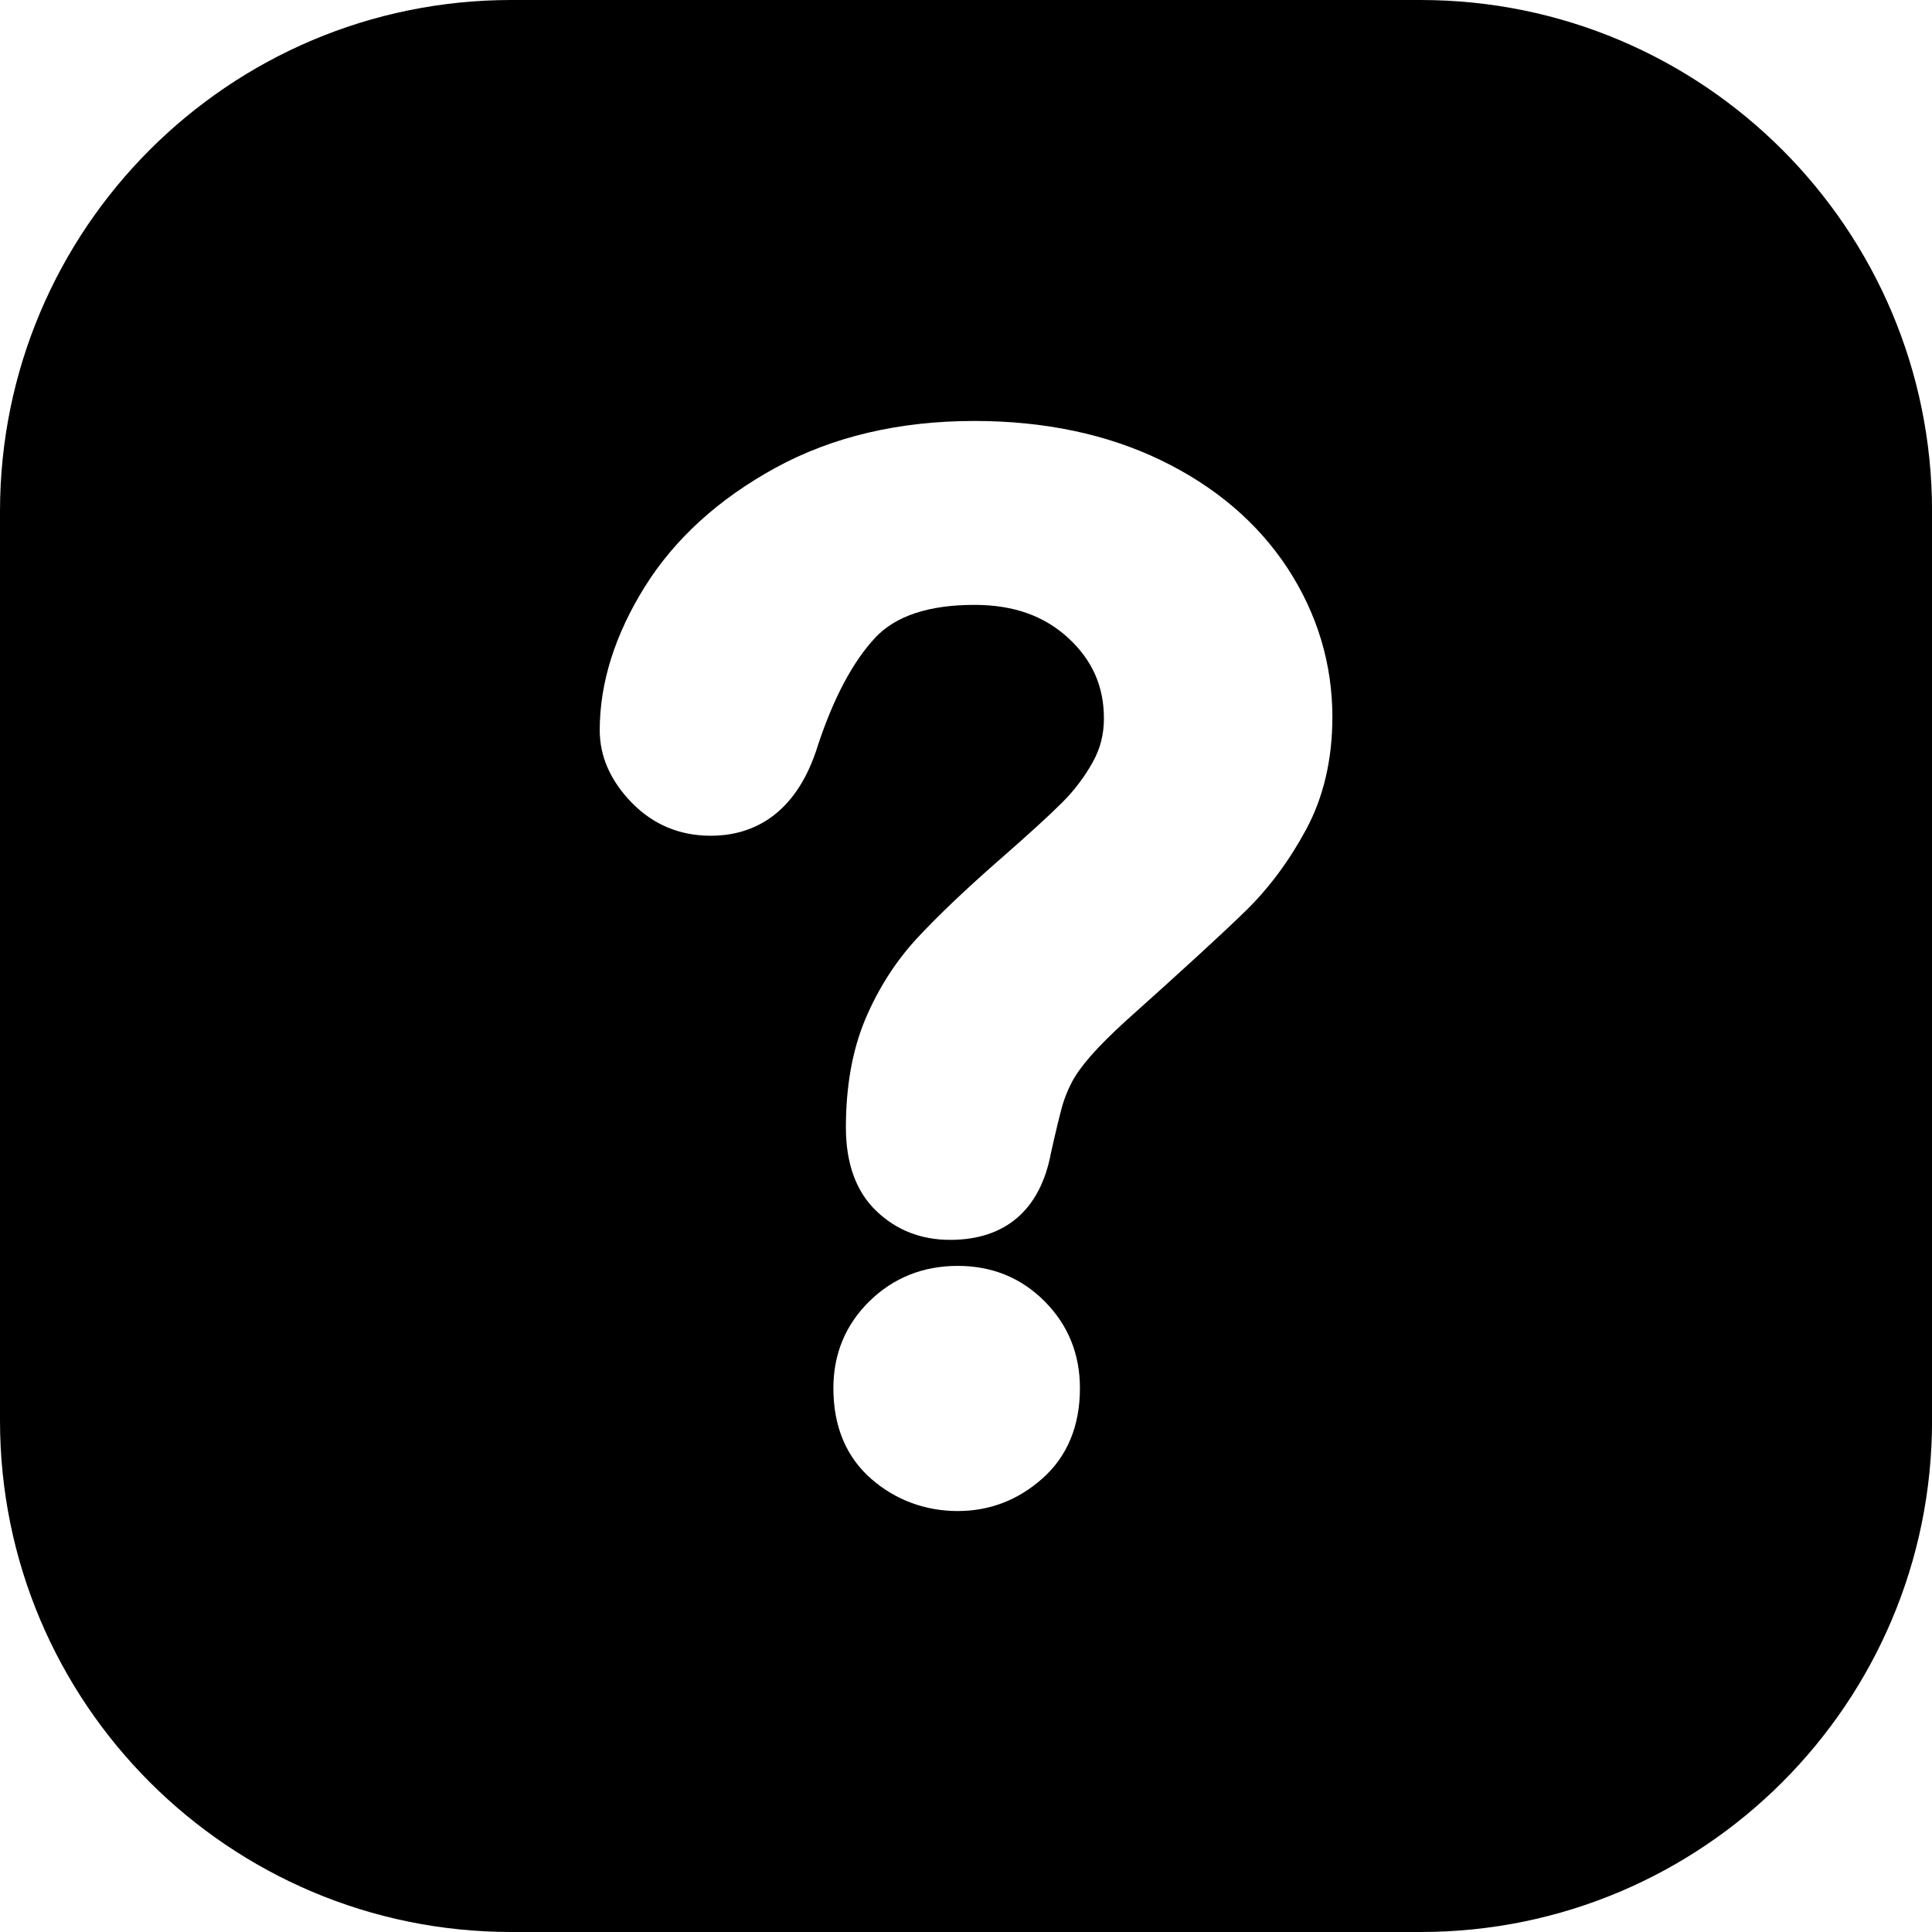 <svg width="36" height="36" viewBox="0 0 36 36" fill="none" xmlns="http://www.w3.org/2000/svg">
<g clip-path="url(#clip0_948_1318)">
<path d="M26.472 0H9.529C4.267 0 0 4.267 0 9.529V26.471C0 31.733 4.267 36 9.529 36H26.472C31.735 36 36.001 31.733 36.001 26.471V9.529C36.001 4.267 31.735 0 26.472 0ZM19.423 27.55C18.971 27.952 18.44 28.156 17.845 28.156C17.25 28.156 16.694 27.956 16.238 27.56C15.768 27.151 15.529 26.582 15.529 25.866C15.529 25.227 15.756 24.682 16.203 24.244C16.649 23.809 17.201 23.588 17.845 23.588C18.489 23.588 19.027 23.81 19.464 24.247C19.901 24.685 20.123 25.23 20.123 25.866C20.123 26.571 19.887 27.139 19.423 27.55ZM24.338 15.456C24.025 16.037 23.647 16.547 23.213 16.971C22.8 17.375 22.053 18.061 20.992 19.01C20.712 19.265 20.483 19.493 20.315 19.686C20.158 19.867 20.041 20.031 19.968 20.173C19.892 20.32 19.833 20.469 19.792 20.614C19.747 20.777 19.676 21.067 19.584 21.478C19.387 22.541 18.737 23.103 17.703 23.103C17.163 23.103 16.701 22.922 16.329 22.565C15.953 22.205 15.762 21.681 15.762 21.007C15.762 20.237 15.885 19.557 16.126 18.986C16.366 18.421 16.688 17.916 17.085 17.486C17.463 17.078 17.977 16.587 18.614 16.029C19.159 15.553 19.557 15.19 19.797 14.949C20.019 14.727 20.209 14.476 20.361 14.203C20.502 13.951 20.57 13.684 20.57 13.387C20.57 12.791 20.354 12.303 19.91 11.892C19.458 11.474 18.884 11.271 18.156 11.271C17.31 11.271 16.689 11.476 16.31 11.881C15.898 12.321 15.54 12.989 15.247 13.868C14.82 15.277 13.923 15.573 13.245 15.573C12.666 15.573 12.17 15.366 11.772 14.957C11.376 14.55 11.175 14.096 11.175 13.607C11.175 12.724 11.459 11.823 12.018 10.929C12.574 10.04 13.393 9.295 14.452 8.716C15.51 8.137 16.756 7.844 18.156 7.844C19.456 7.844 20.622 8.089 21.624 8.572C22.636 9.059 23.43 9.735 23.986 10.579C24.543 11.428 24.827 12.364 24.827 13.361C24.827 14.15 24.662 14.855 24.338 15.456Z" fill="black"/>
</g>
<defs>
<clipPath id="clip0_948_1318">
<rect width="36.001" height="36" fill="white"/>
</clipPath>
</defs>
</svg>
